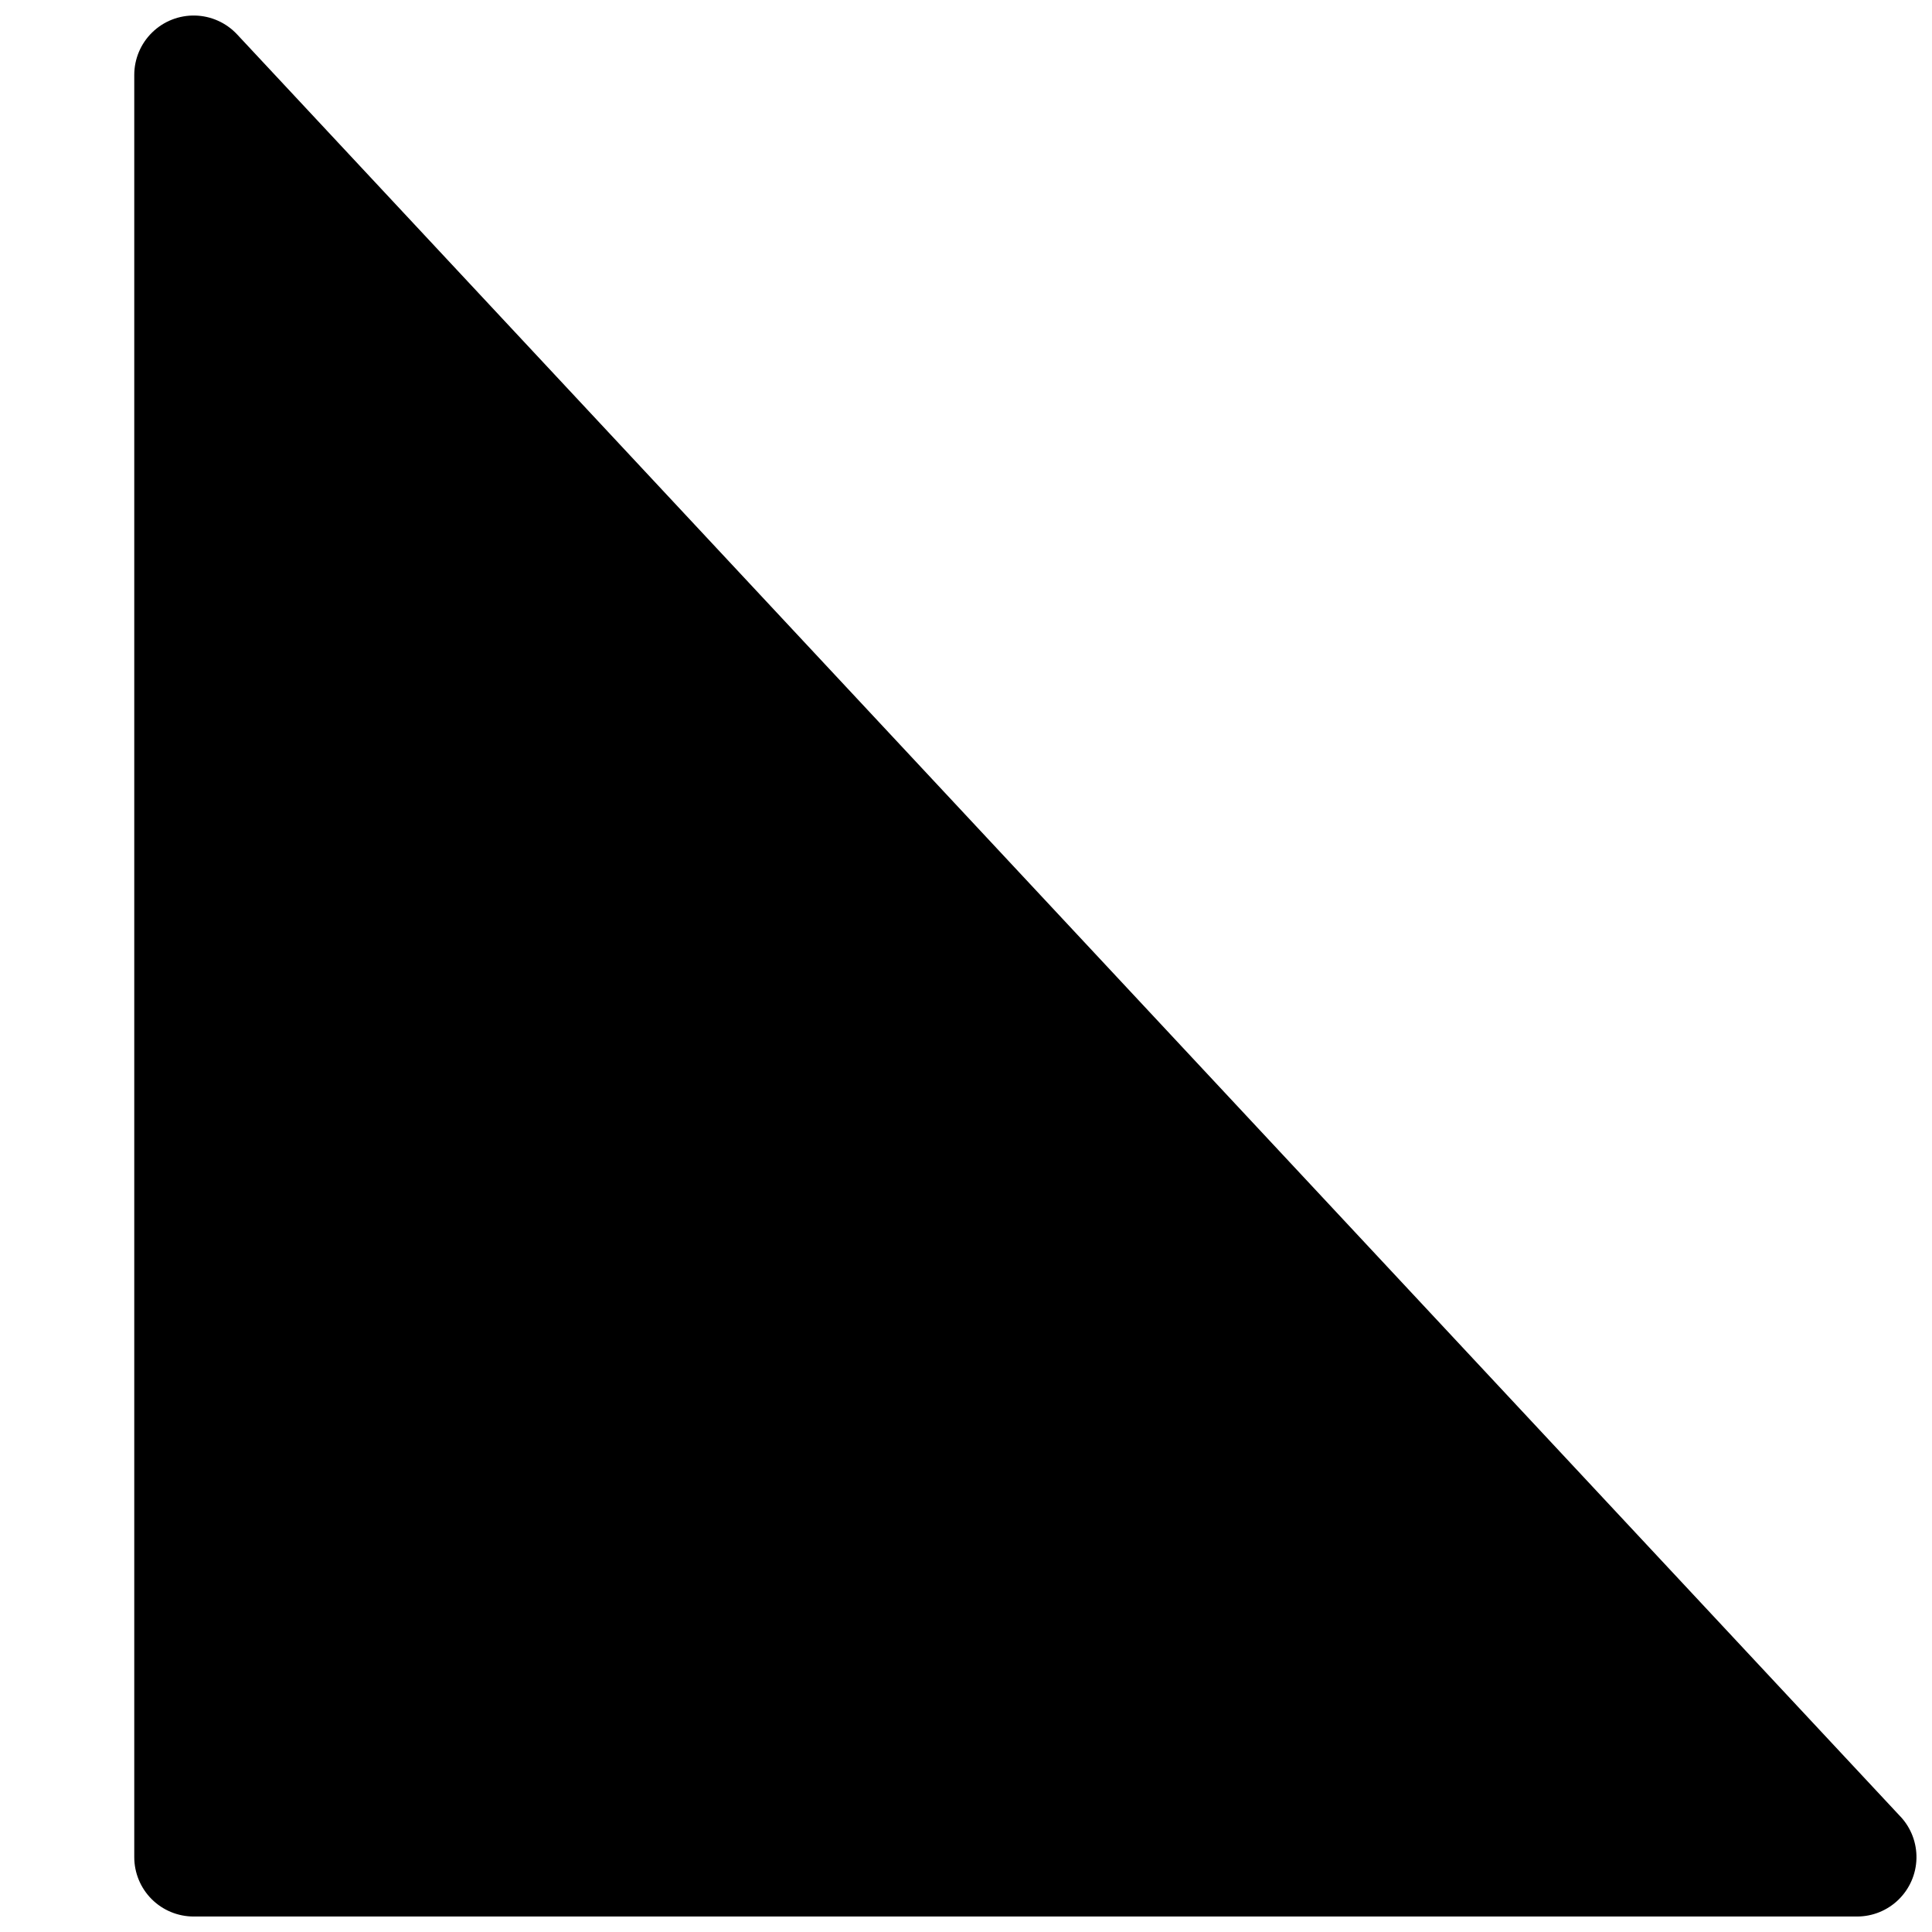<?xml version="1.0" encoding="UTF-8"?>
<!-- Uploaded to: ICON Repo, www.svgrepo.com, Generator: ICON Repo Mixer Tools -->
<svg width="800px" height="800px" version="1.1" viewBox="144 144 512 512" xmlns="http://www.w3.org/2000/svg">
 <defs>
  <clipPath id="a">
   <path d="m179 148.09h472.9v503.81h-472.9z"/>
  </clipPath>
 </defs>
 <g clip-path="url(#a)">
  <path d="m647.65 625.42-440.83-472.32c-2.894-3.09-6.91-4.887-11.141-4.981-4.234-0.094-8.324 1.516-11.352 4.477-3.031 2.957-4.738 7.008-4.746 11.238v472.32c0 4.176 1.66 8.18 4.609 11.133 2.953 2.953 6.957 4.609 11.133 4.609h440.84c4.109-0.004 8.055-1.617 10.992-4.492 2.934-2.875 4.633-6.781 4.727-10.891s-1.422-8.094-4.227-11.098z"/>
 </g>
</svg>